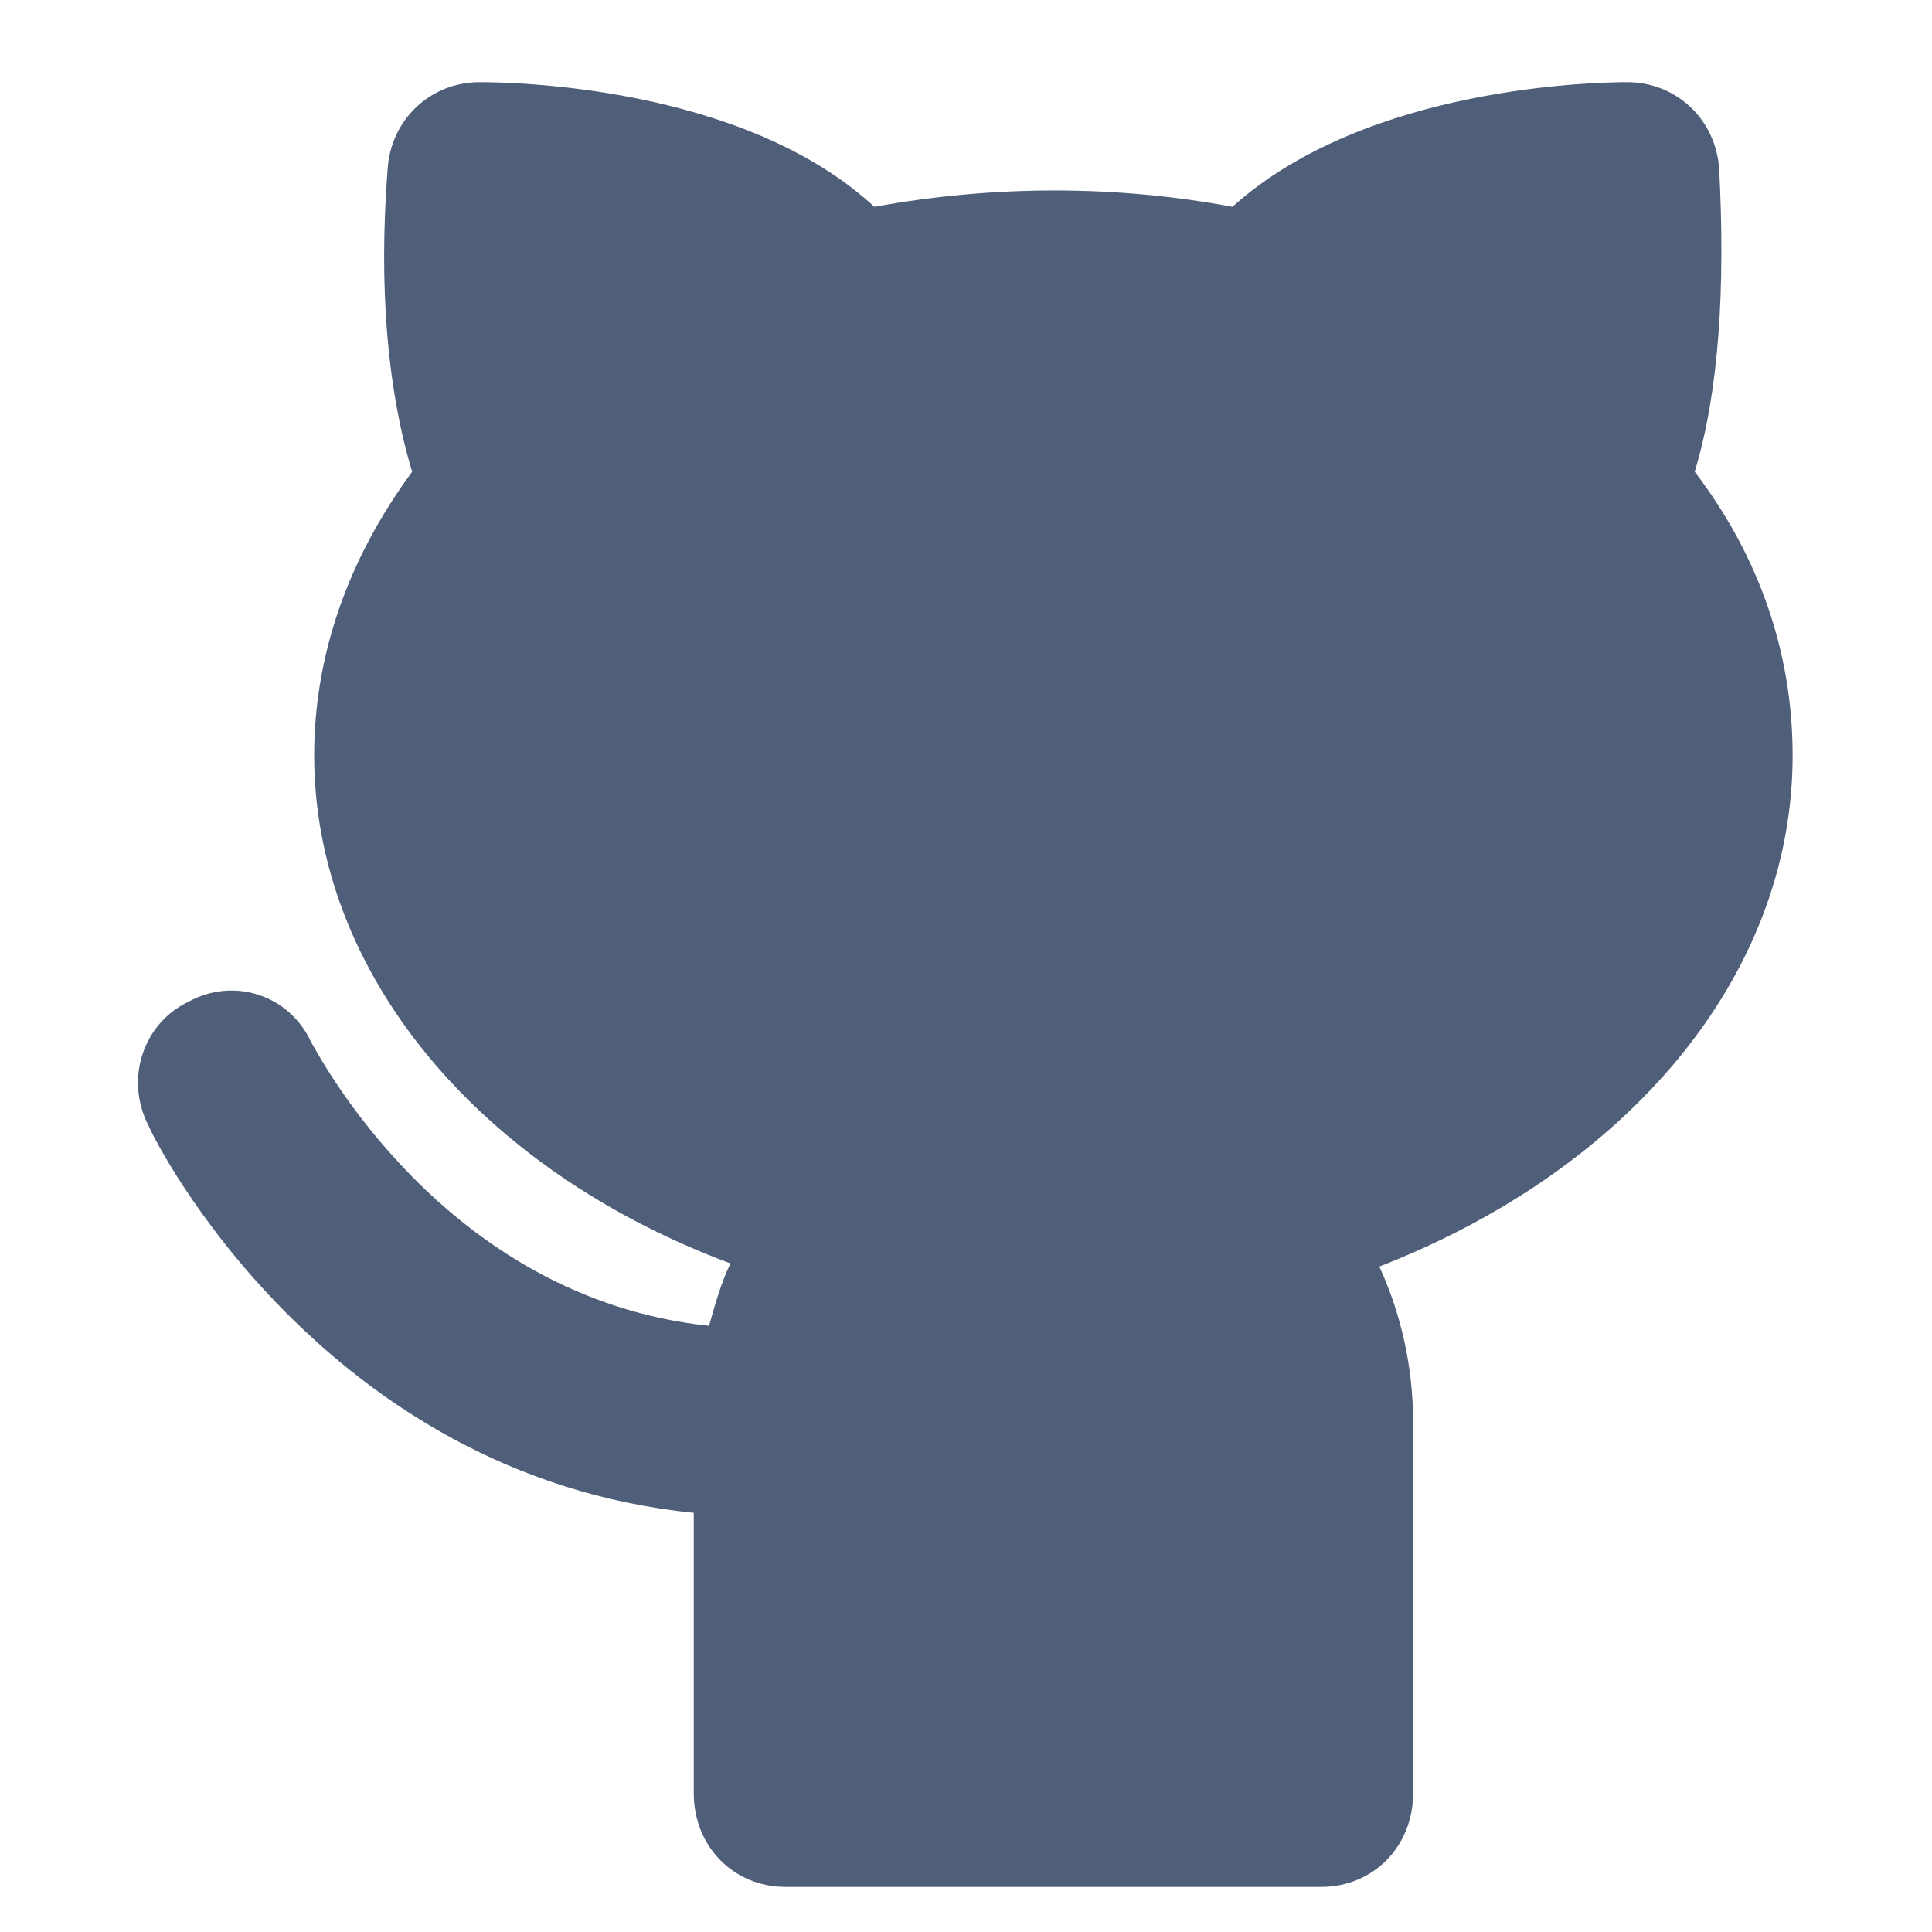 <svg width="17" height="17" viewBox="0 0 18 21" fill="none" xmlns="http://www.w3.org/2000/svg">
<path d="M17.985 8.211C17.985 7.093 17.619 6.042 16.921 5.128C17.187 4.247 17.253 3.129 17.187 1.841C17.153 1.299 16.721 0.893 16.189 0.893C15.889 0.893 13.36 0.926 11.896 2.248C10.632 2.011 9.301 2.011 8.004 2.248C6.573 0.926 4.044 0.893 3.712 0.893C3.179 0.893 2.747 1.299 2.713 1.841C2.614 3.129 2.713 4.247 2.98 5.128C2.281 6.076 1.915 7.127 1.915 8.211C1.915 10.582 3.712 12.717 6.44 13.733C6.34 13.937 6.274 14.174 6.207 14.411C3.312 14.106 1.948 11.43 1.882 11.328C1.649 10.82 1.05 10.616 0.551 10.887C0.052 11.125 -0.148 11.734 0.118 12.243C0.185 12.412 2.015 16.037 6.041 16.444V19.493C6.041 20.069 6.473 20.51 7.039 20.51H12.861C13.427 20.51 13.86 20.069 13.86 19.493V15.461C13.86 14.851 13.726 14.275 13.493 13.767C16.189 12.717 17.985 10.616 17.985 8.211Z" fill="#505F79"/>
</svg>
